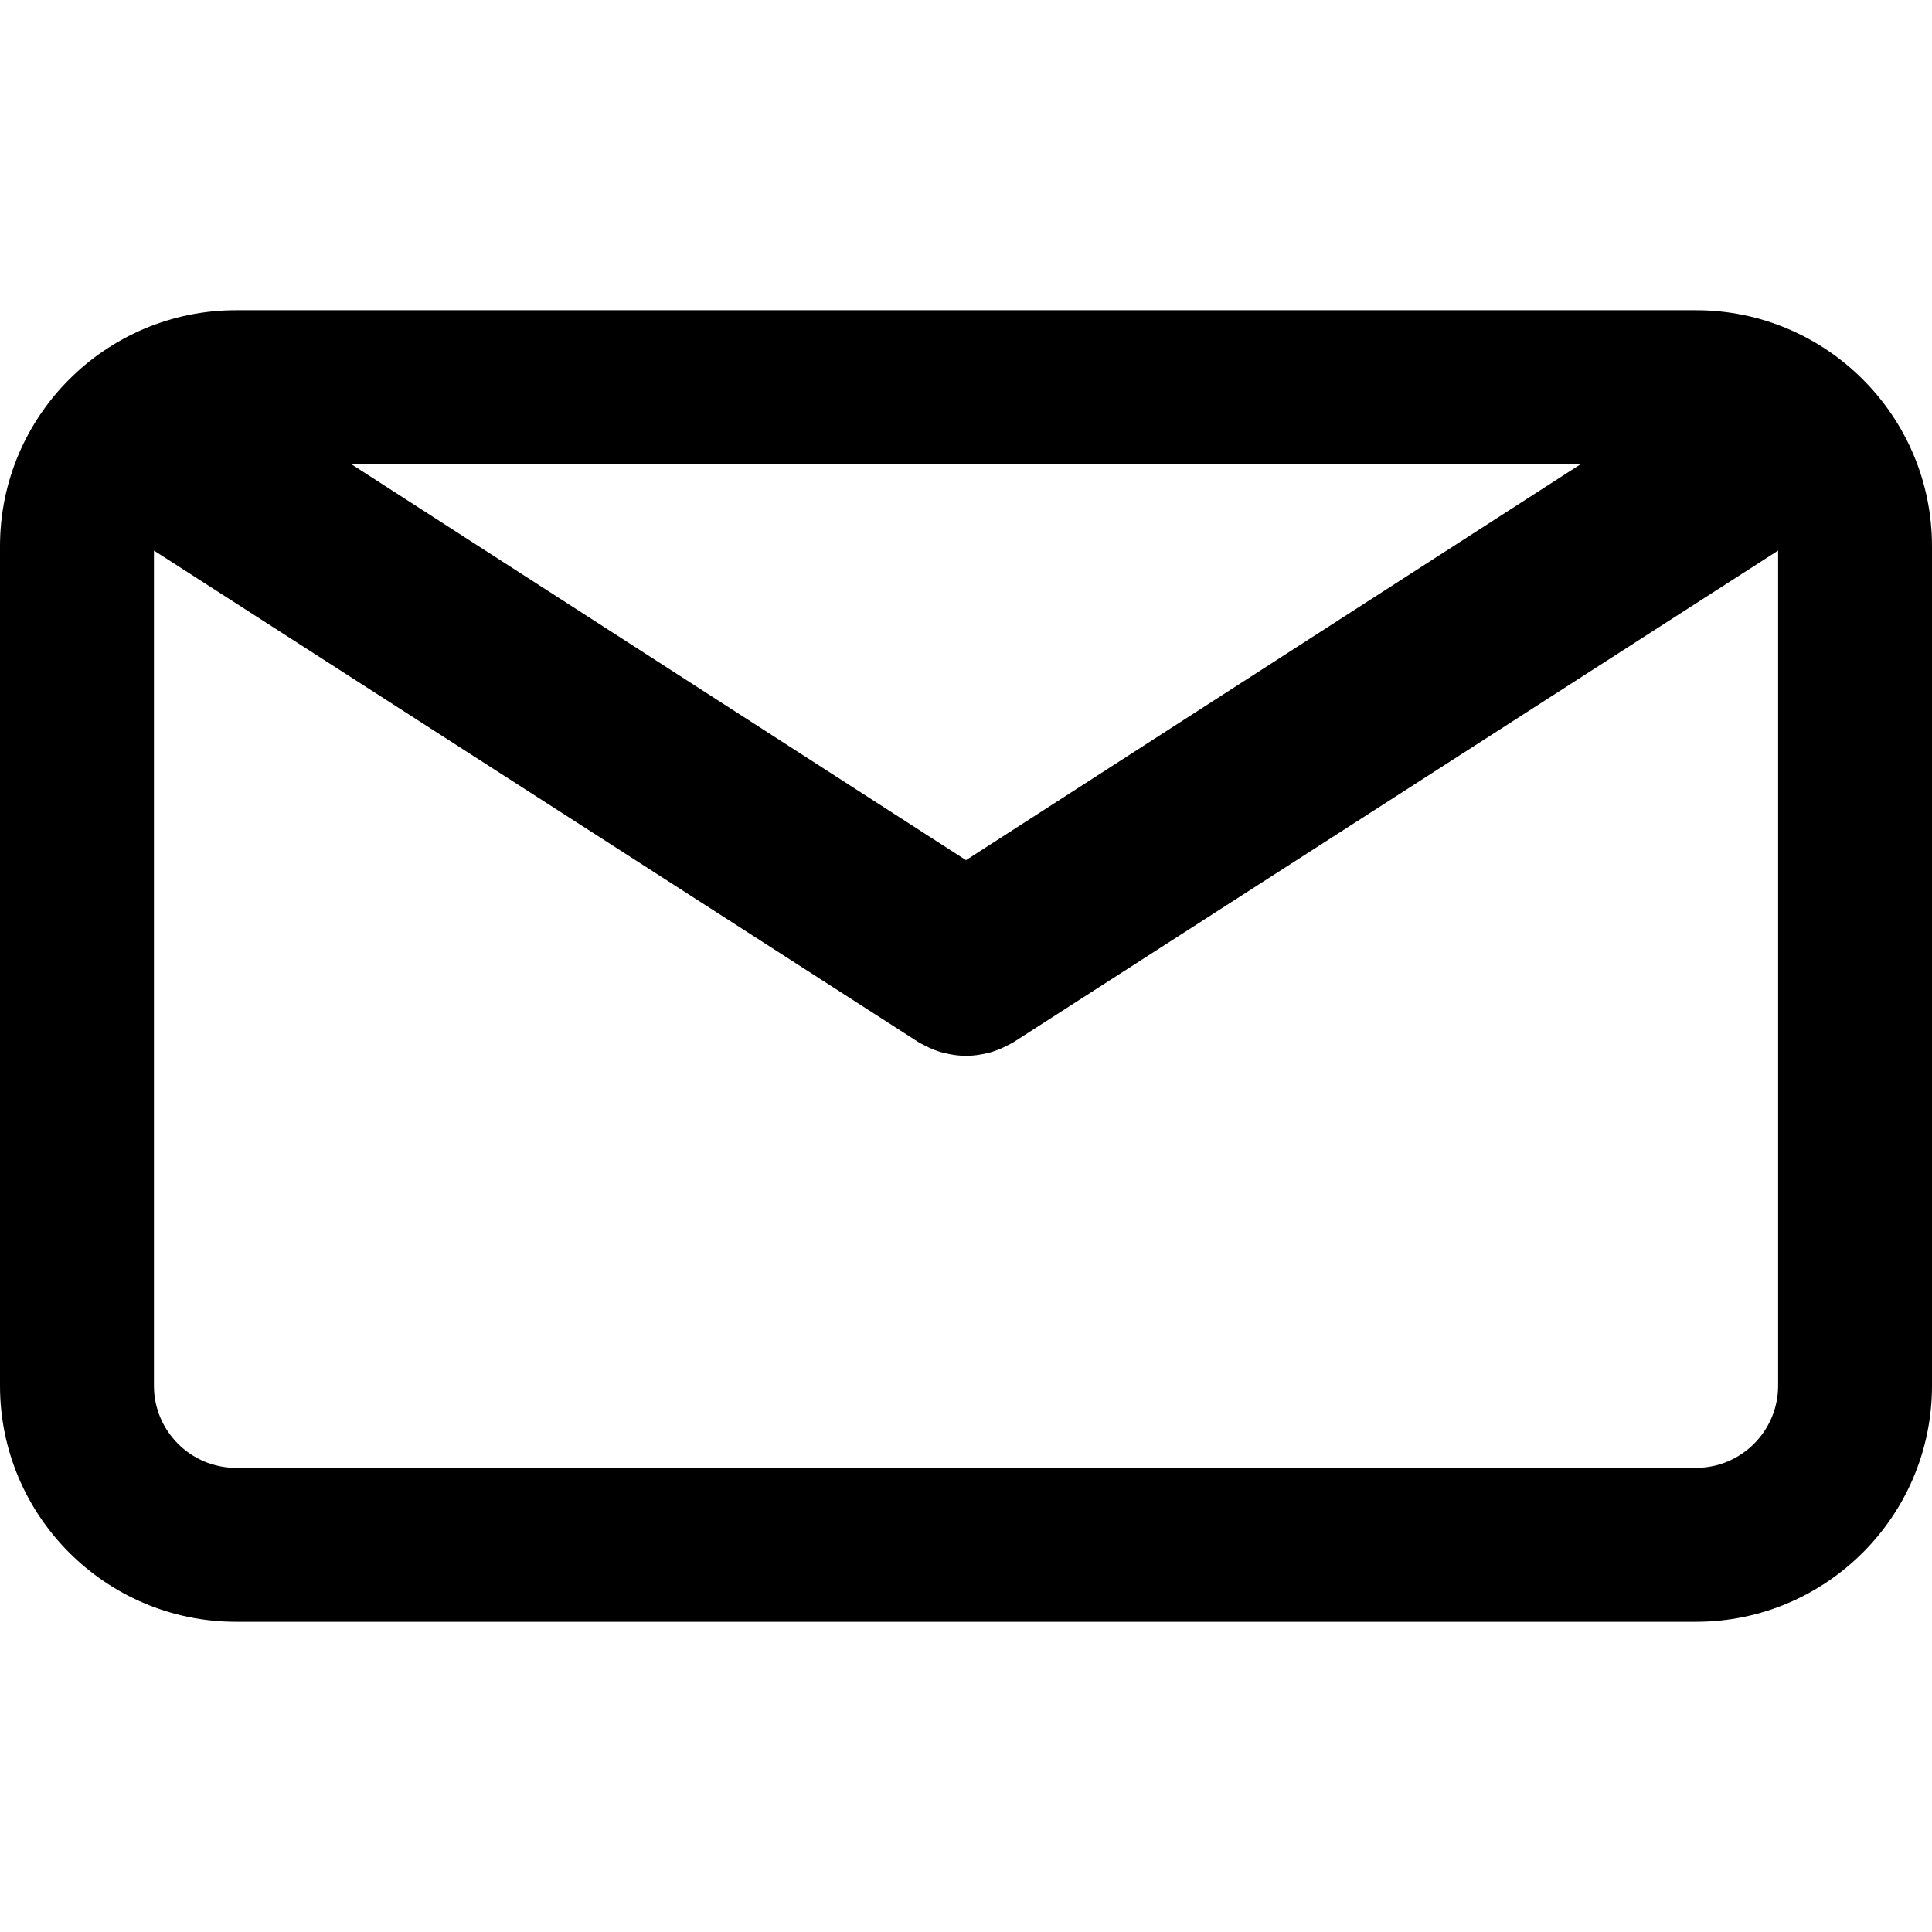 <svg width="28" height="28" viewBox="0 0 28 28" fill="none" xmlns="http://www.w3.org/2000/svg">
<path d="M24.58 4.496H3.42C1.534 4.496 0 6.03 0 7.916V20.084C0 21.97 1.534 23.504 3.42 23.504H24.58C26.466 23.504 28 21.97 28 20.084V7.916C28 6.03 26.466 4.496 24.58 4.496ZM22.909 6.727L14 12.466L5.091 6.727H22.909ZM24.58 21.273H3.42C2.765 21.273 2.231 20.74 2.231 20.085V7.979L13.312 15.104C13.326 15.114 13.342 15.12 13.358 15.129C13.374 15.138 13.39 15.146 13.406 15.154C13.492 15.199 13.581 15.234 13.671 15.258C13.681 15.26 13.69 15.261 13.699 15.264C13.798 15.287 13.899 15.302 13.999 15.302H14C14.001 15.302 14.002 15.302 14.002 15.302C14.102 15.302 14.202 15.287 14.302 15.264C14.311 15.261 14.32 15.26 14.329 15.258C14.42 15.234 14.508 15.199 14.594 15.154C14.611 15.146 14.627 15.138 14.643 15.129C14.658 15.12 14.674 15.114 14.689 15.104L25.77 7.979V20.084C25.769 20.74 25.235 21.273 24.58 21.273Z" fill="black"/>
</svg>
